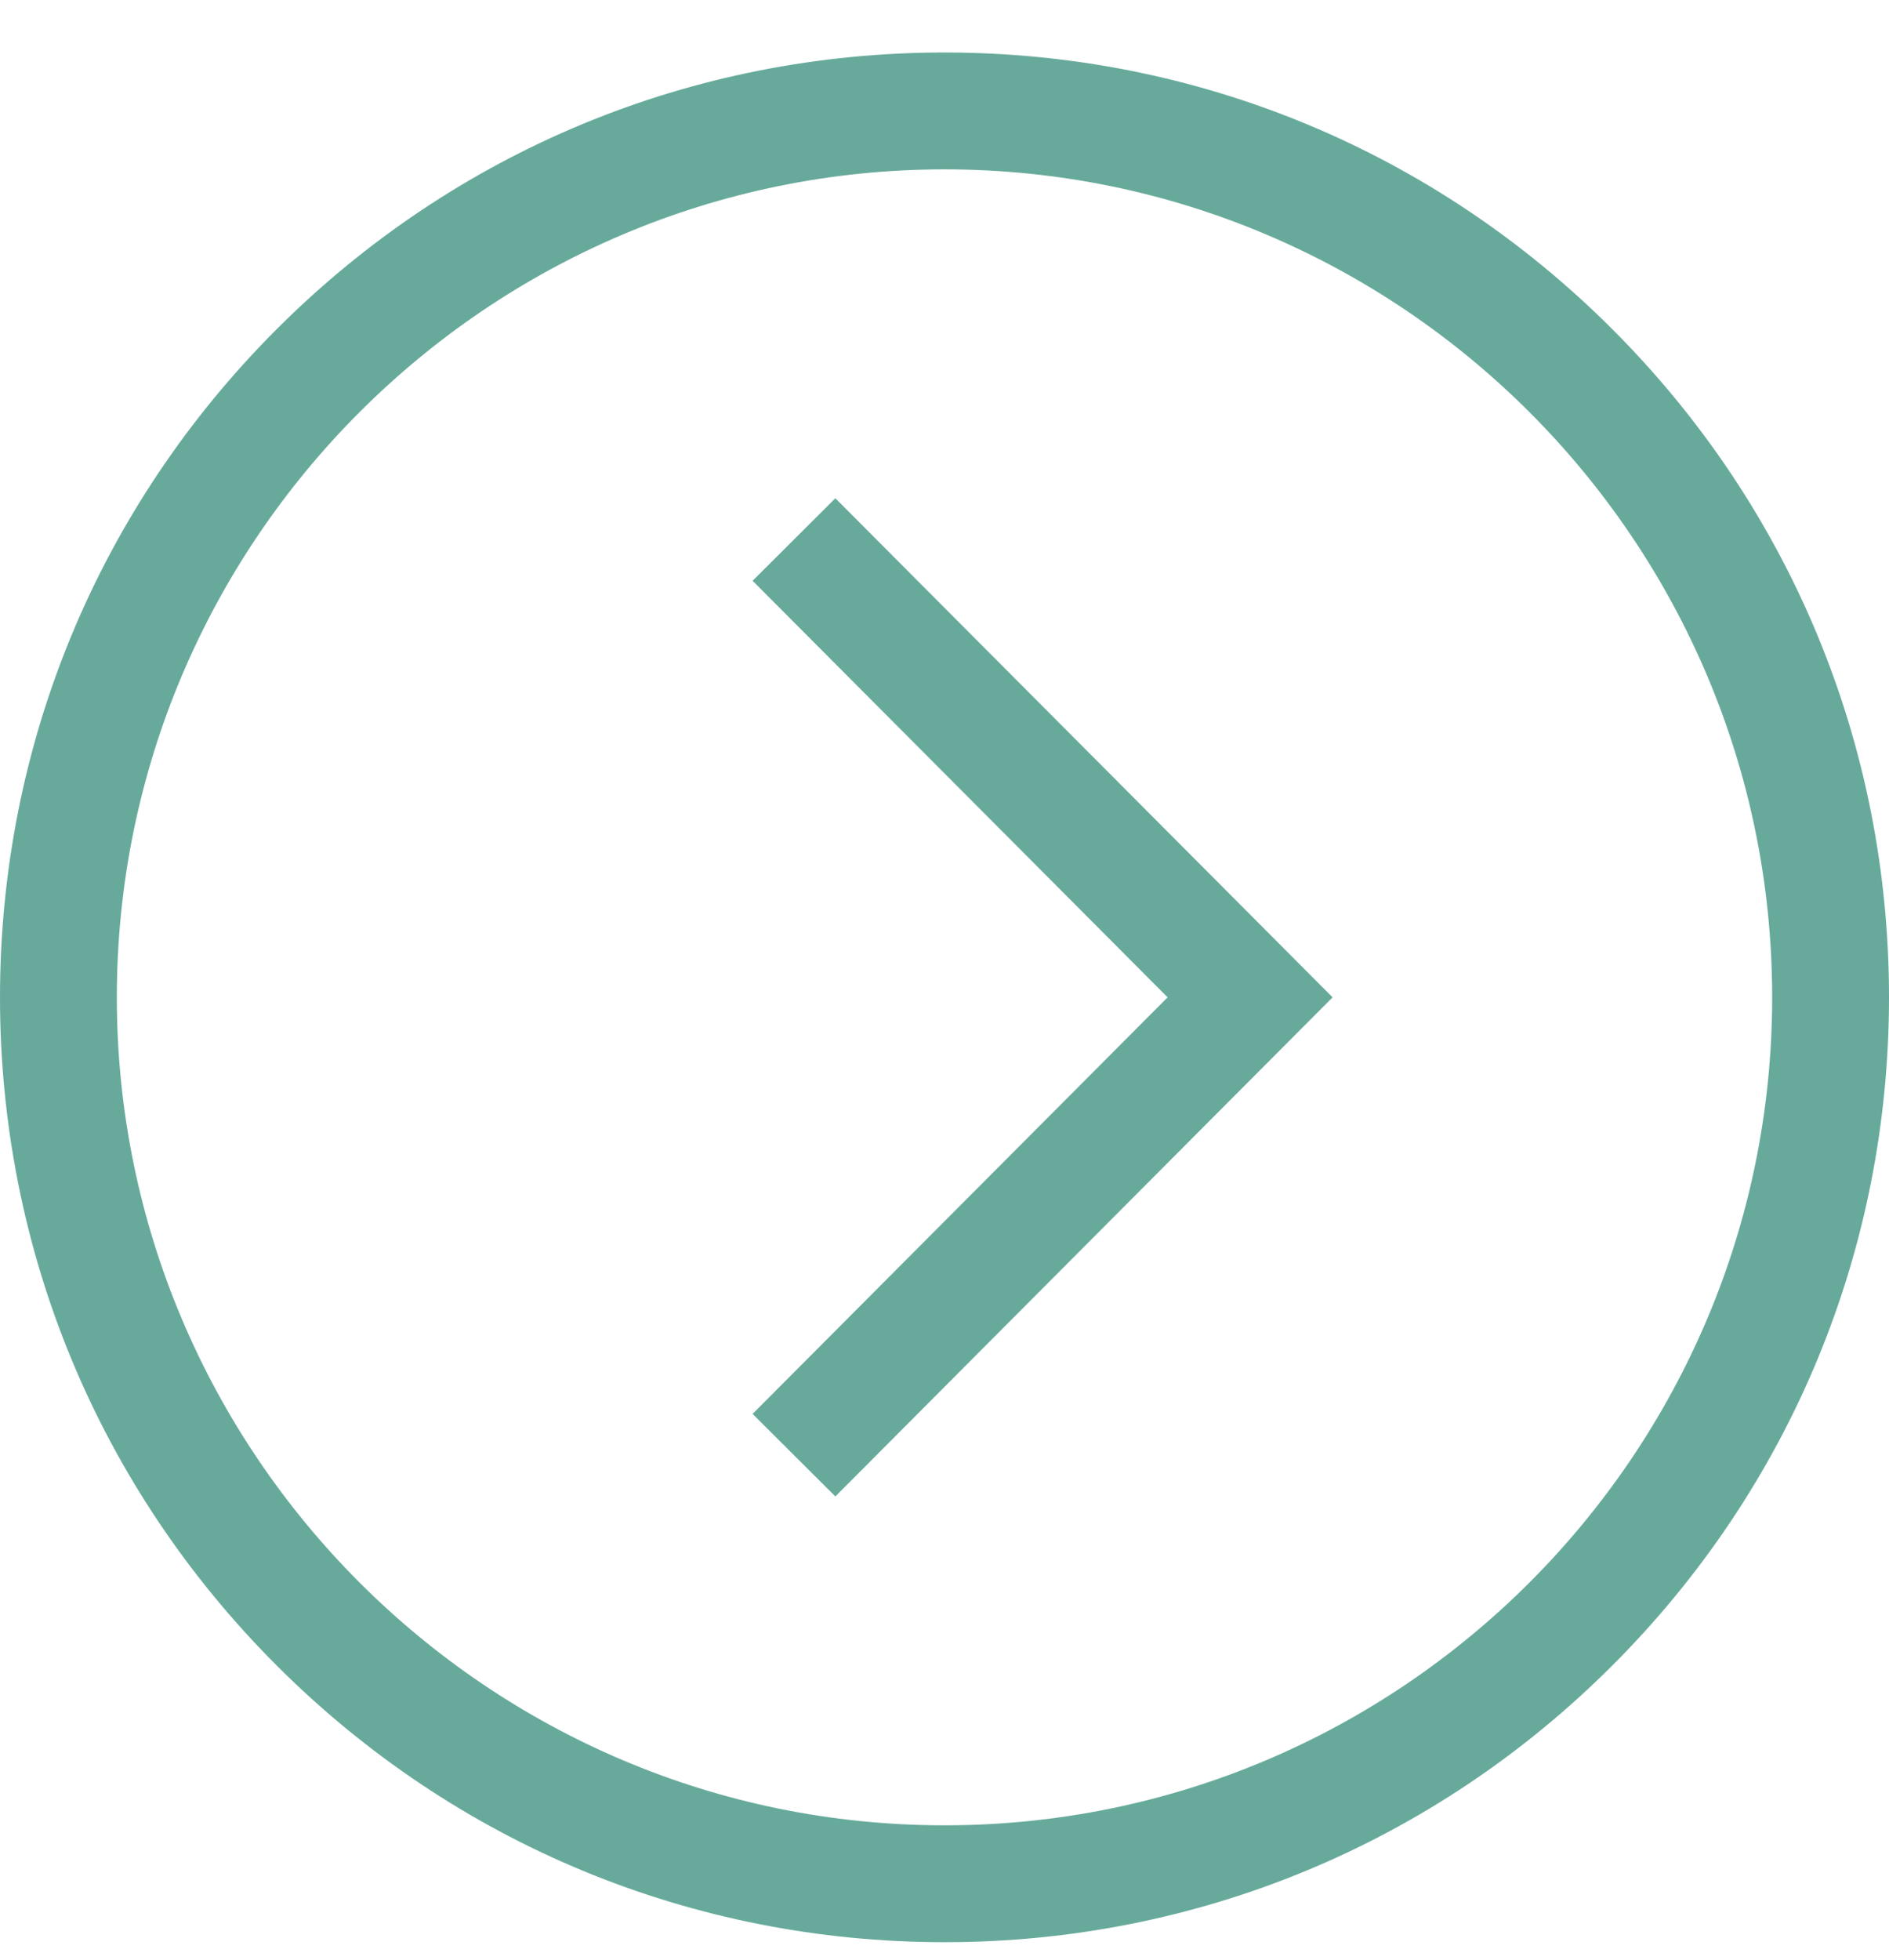 <svg width="27" height="28" viewBox="0 0 27 28" fill="none" xmlns="http://www.w3.org/2000/svg">
<g opacity="0.6" clip-path="url(#clip0)">
<path d="M3.954 23.796C1.404 21.246 7.47726e-07 17.856 5.90104e-07 14.25C4.32482e-07 10.644 1.404 7.254 3.954 4.704C6.504 2.154 9.894 0.75 13.5 0.75C17.106 0.75 20.496 2.154 23.046 4.704C25.596 7.254 27 10.644 27 14.25C27 17.856 25.596 21.246 23.046 23.796C20.496 26.346 17.106 27.75 13.5 27.75C9.894 27.75 6.504 26.346 3.954 23.796ZM25.33 14.25C25.33 7.727 20.023 2.42 13.5 2.42C6.977 2.42 1.67 7.727 1.67 14.25C1.67 20.773 6.977 26.08 13.5 26.08C20.023 26.08 25.33 20.773 25.33 14.25Z" fill="#017159"/>
<path d="M16.689 14.25L10.757 8.298L11.94 7.119L19.047 14.25L11.94 21.381L10.757 20.202L16.689 14.25Z" fill="#017159"/>
</g>
<defs>
<clipPath id="clip0">
<rect width="27" height="27" fill="white" transform="matrix(4.37114e-08 1 1 -4.37114e-08 0 0.75)"/>
</clipPath>
</defs>
</svg>
